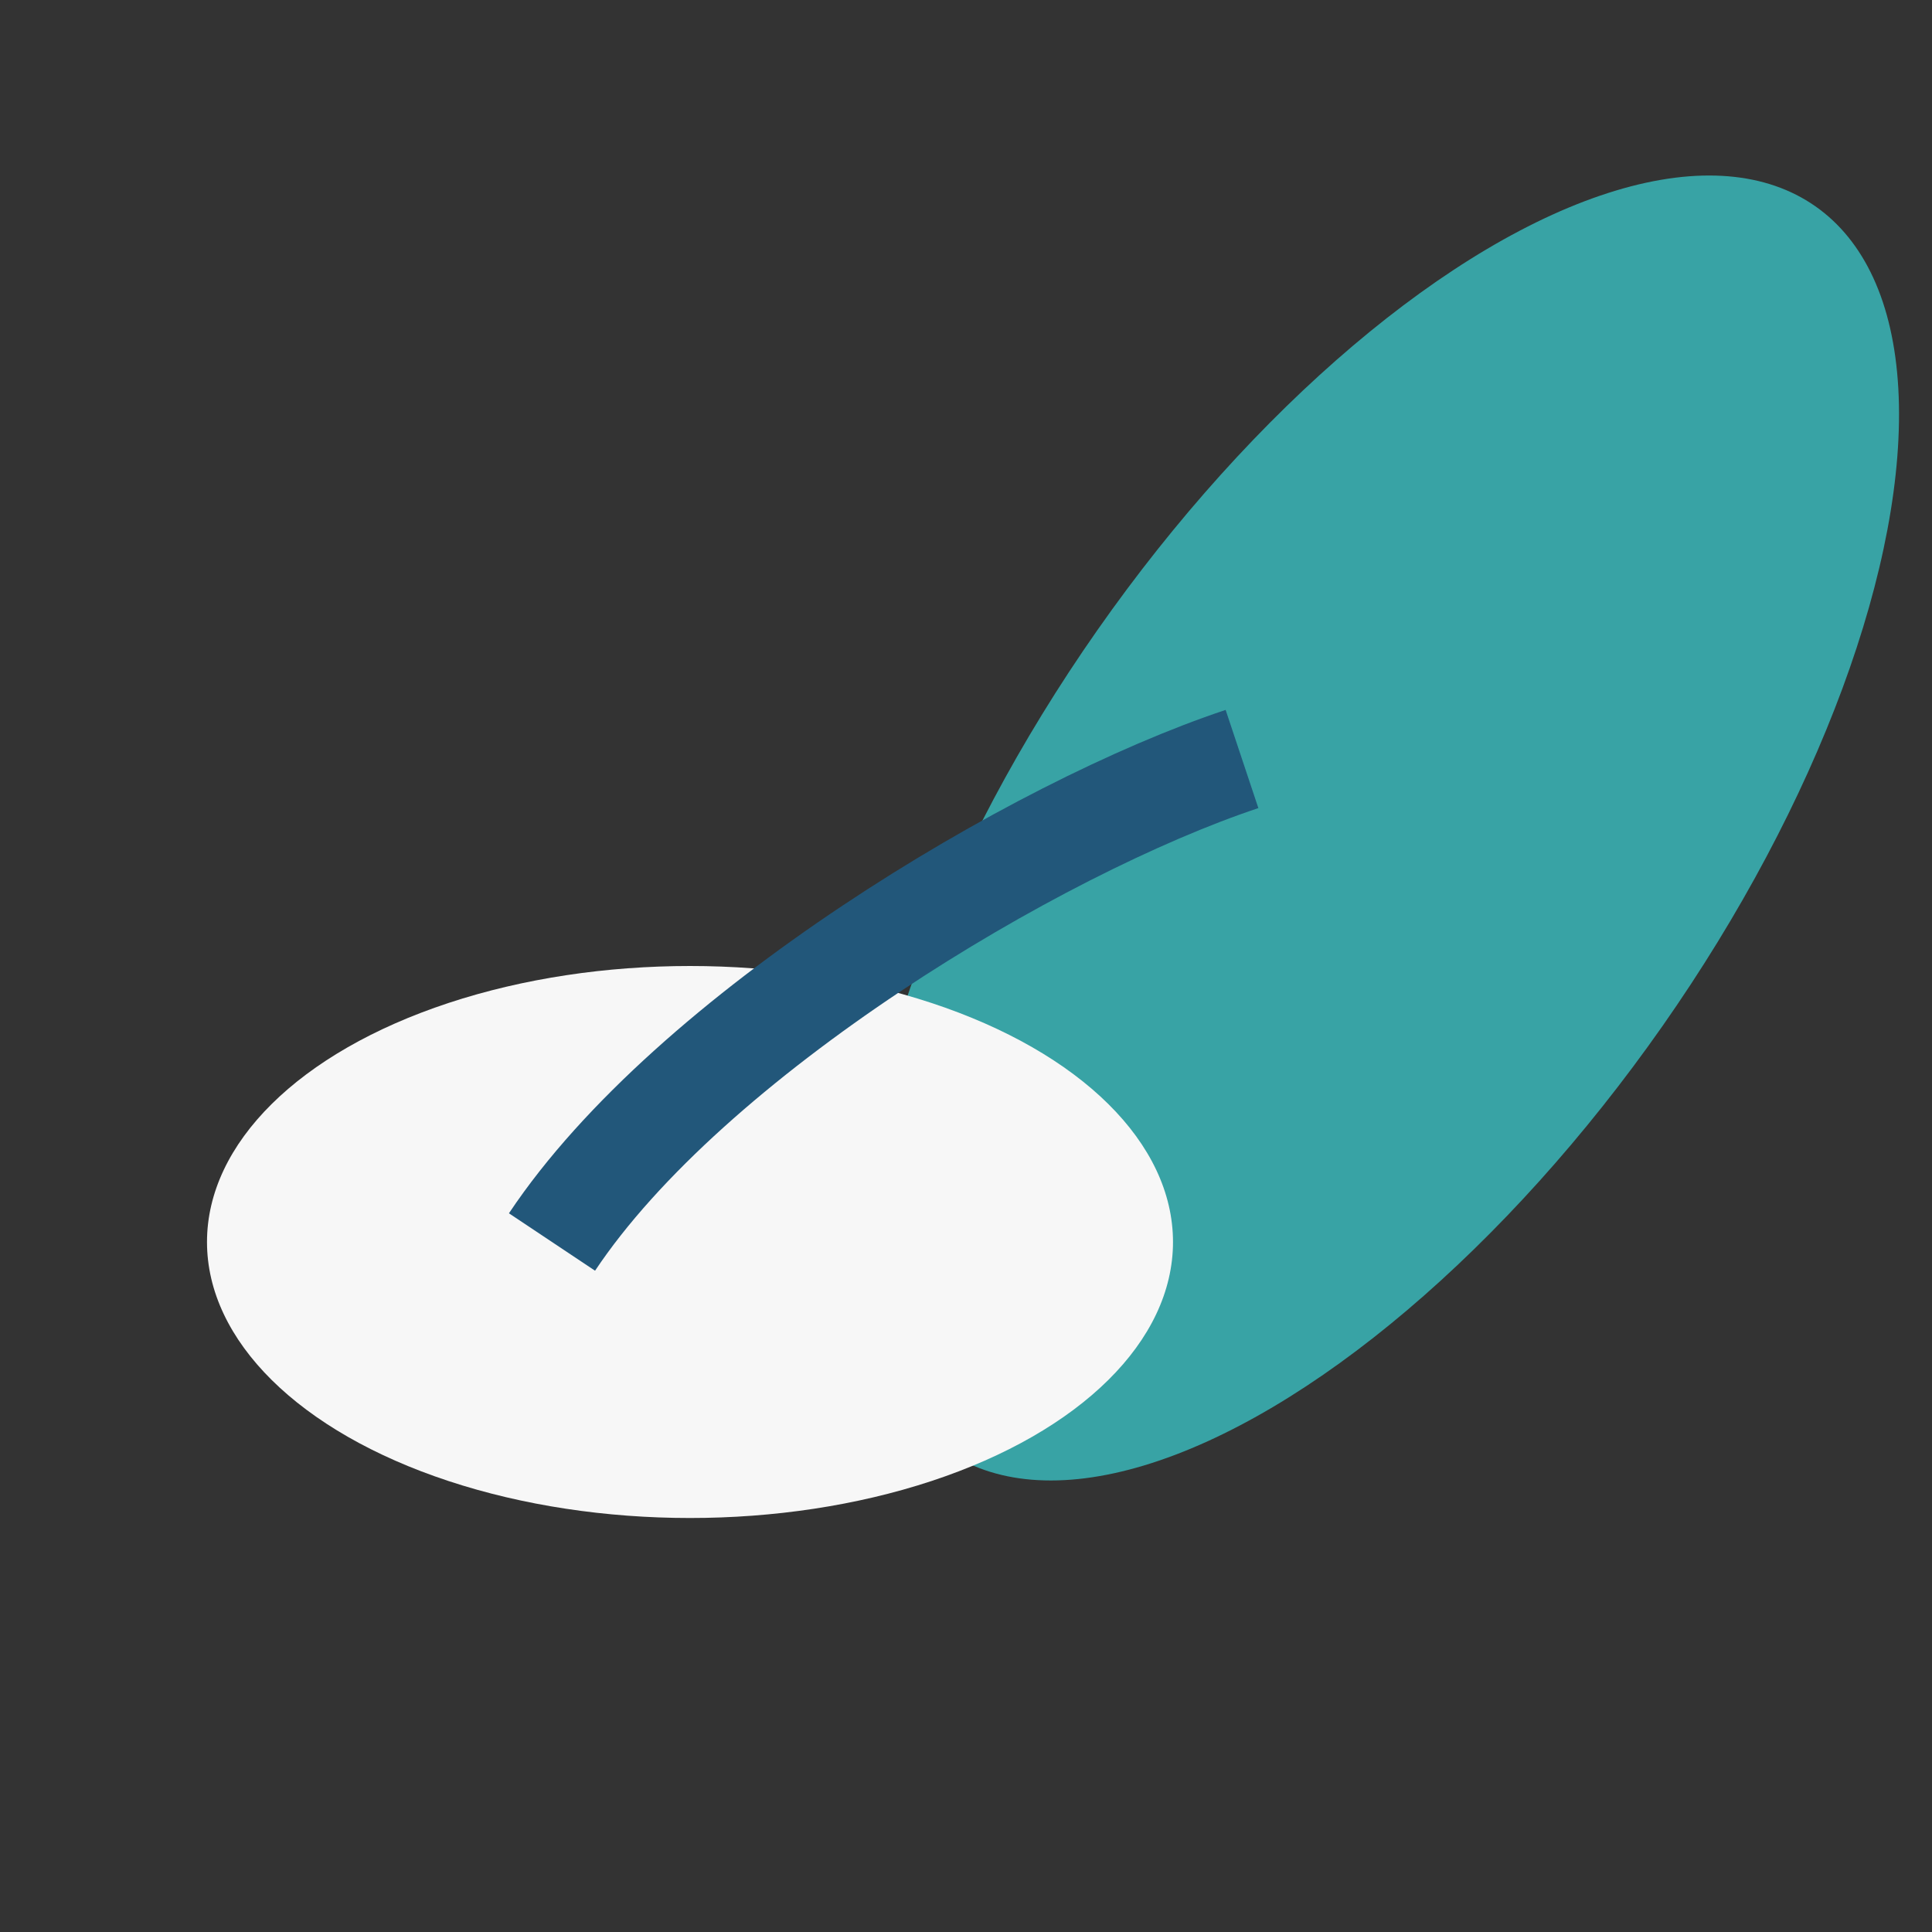 <?xml version="1.0" encoding="UTF-8"?>
<svg xmlns="http://www.w3.org/2000/svg" width="28" height="28" viewBox="0 0 28 28"><rect x="0" y="0" width="28" height="28" fill="#333333" stroke="none"/><ellipse cx="20" cy="12" rx="5" ry="11" transform="rotate(35 20 12)" fill="#38A3A5"/><ellipse cx="10" cy="18" rx="7" ry="4" fill="#F7F7F7"/><path d="M8 18c2-3 7-6 10-7" stroke="#22577A" stroke-width="1.5" fill="none"/></svg>